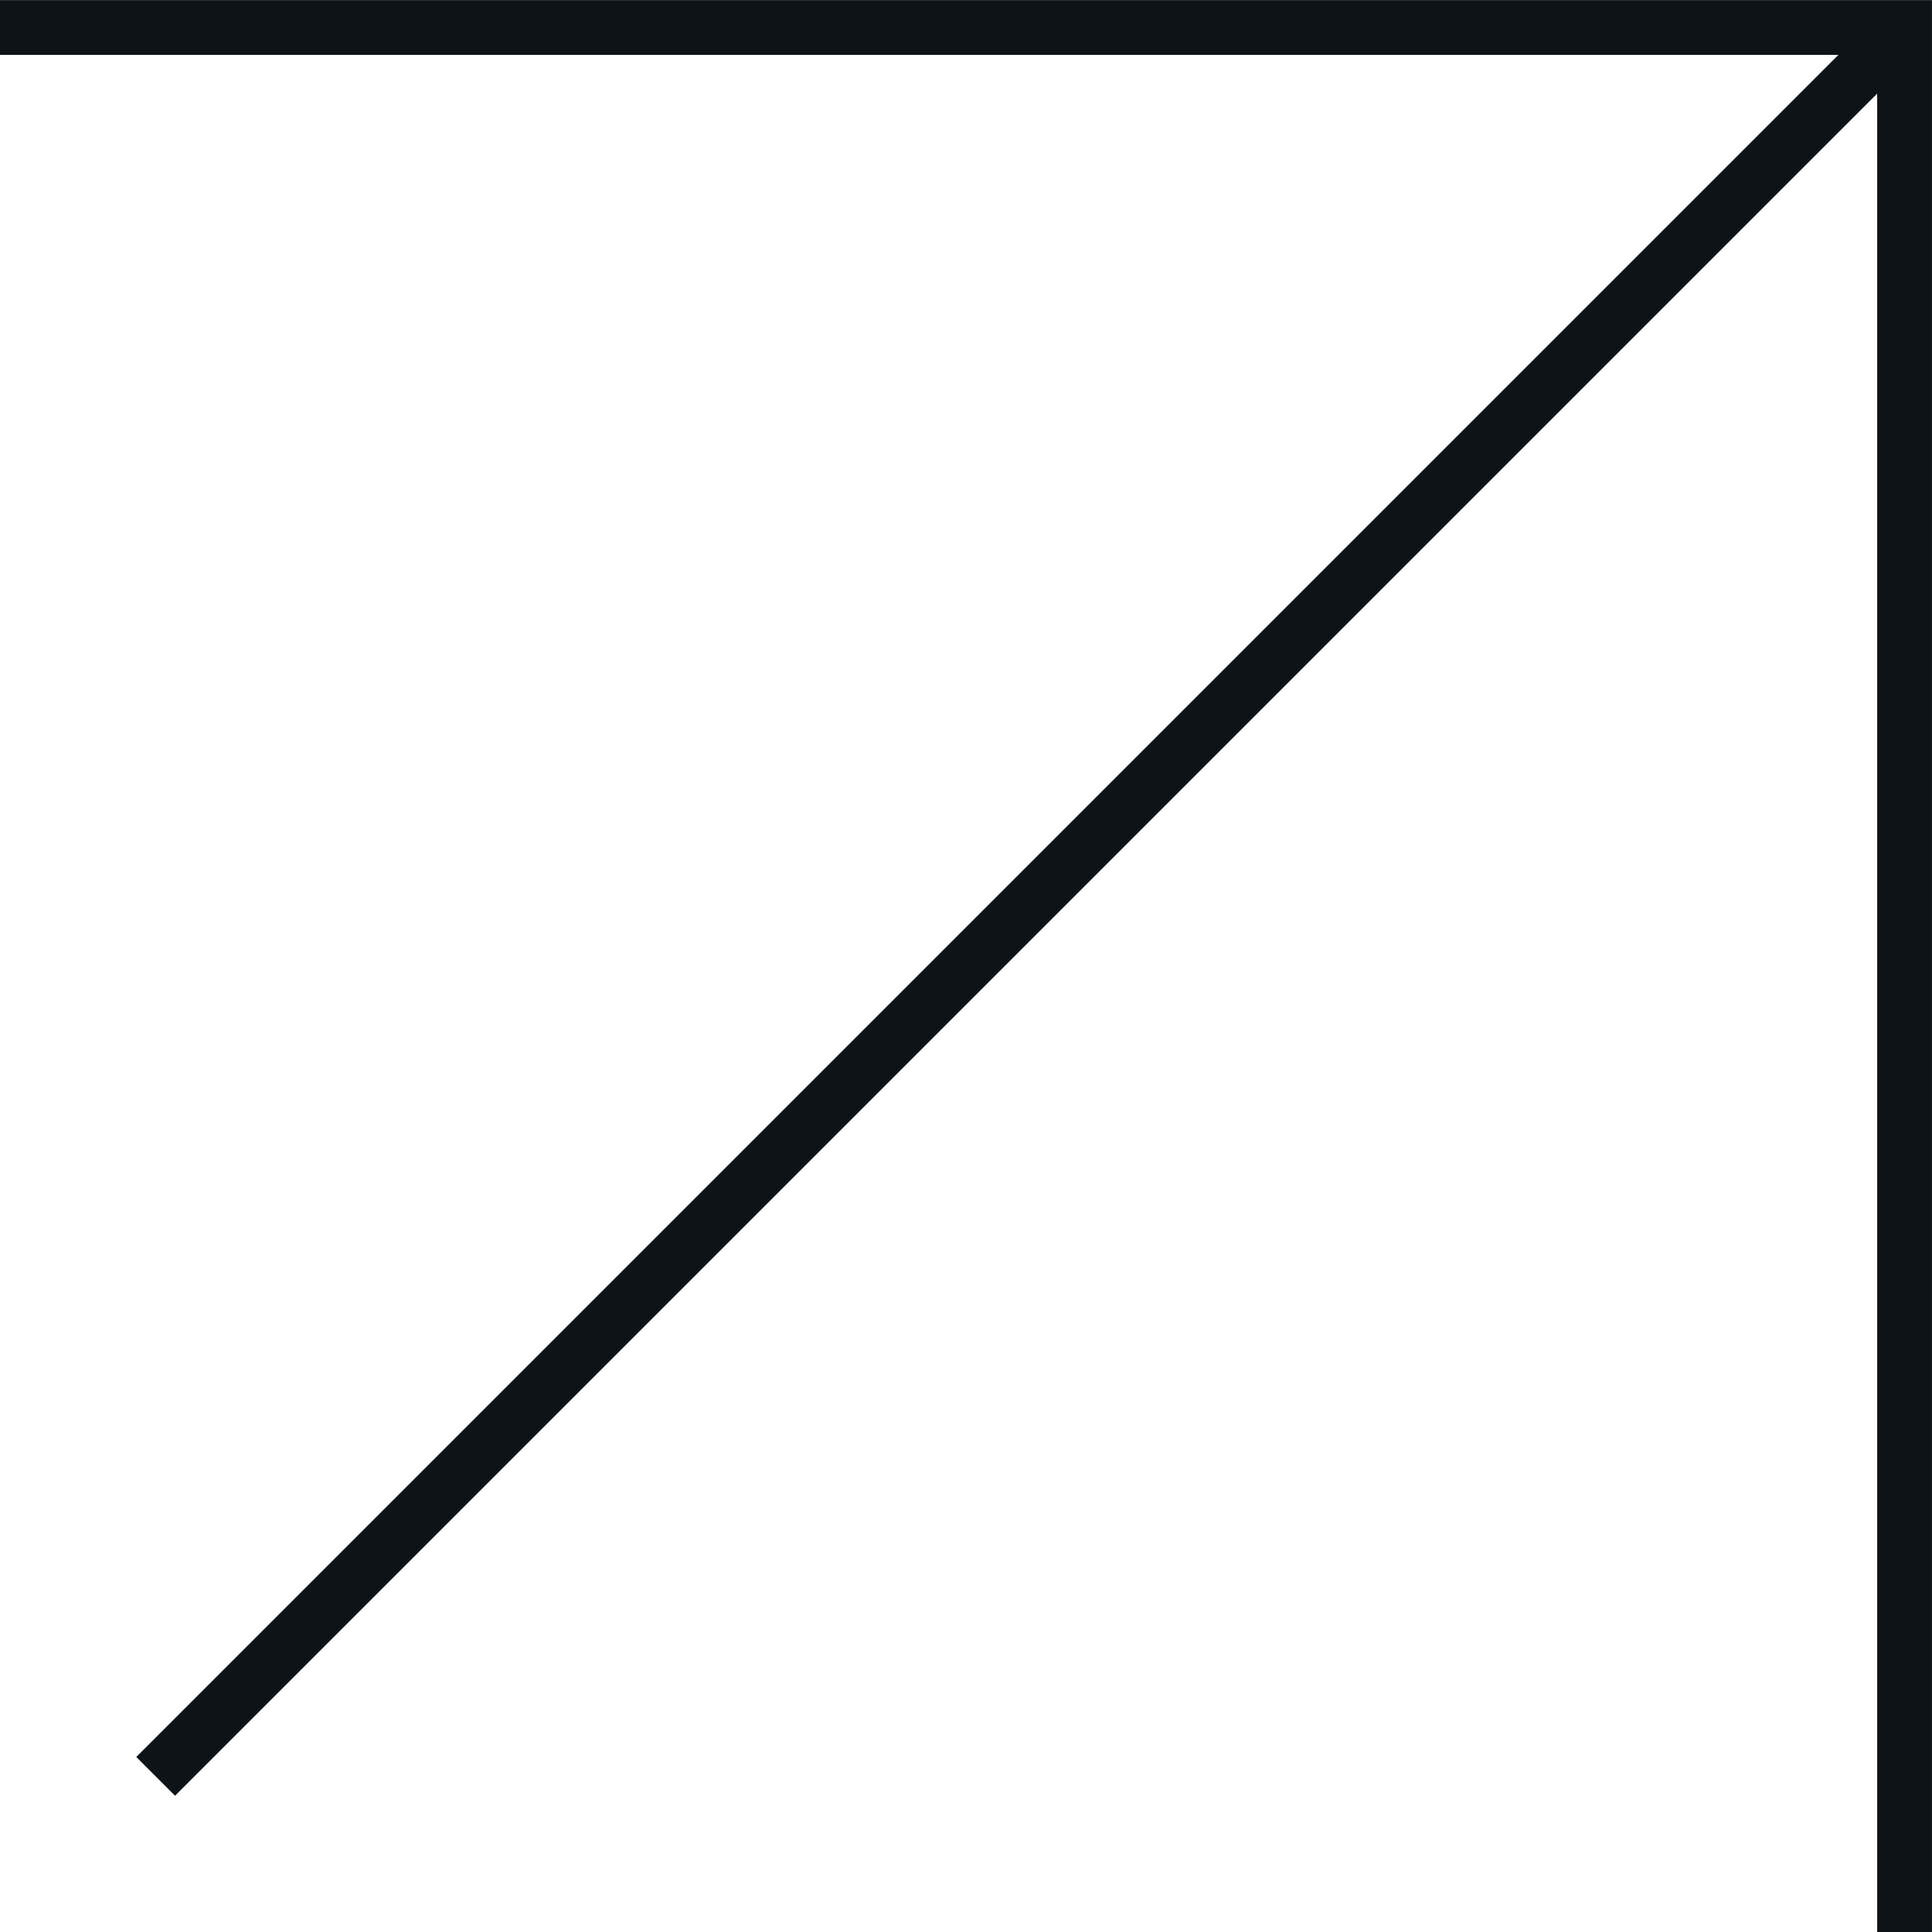 <?xml version="1.0" encoding="UTF-8"?>
<svg xmlns="http://www.w3.org/2000/svg" width="70.515" height="70.515" viewBox="0 0 70.515 70.515">
  <g id="Grupo_114" data-name="Grupo 114" transform="translate(-1182.215 478.723) rotate(-90)">
    <path id="Caminho_3335" data-name="Caminho 3335" d="M6923.2,1392.729h69.515v-69.515" transform="translate(-6514.995 -141)" fill="none" stroke="#0d1316" stroke-width="2"></path>
    <path id="Caminho_3336" data-name="Caminho 3336" d="M6972.816,1248.826l-63.832-63.832" transform="translate(-6495.095 2.903)" fill="none" stroke="#0d1316" stroke-width="2"></path>
  </g>
</svg>

